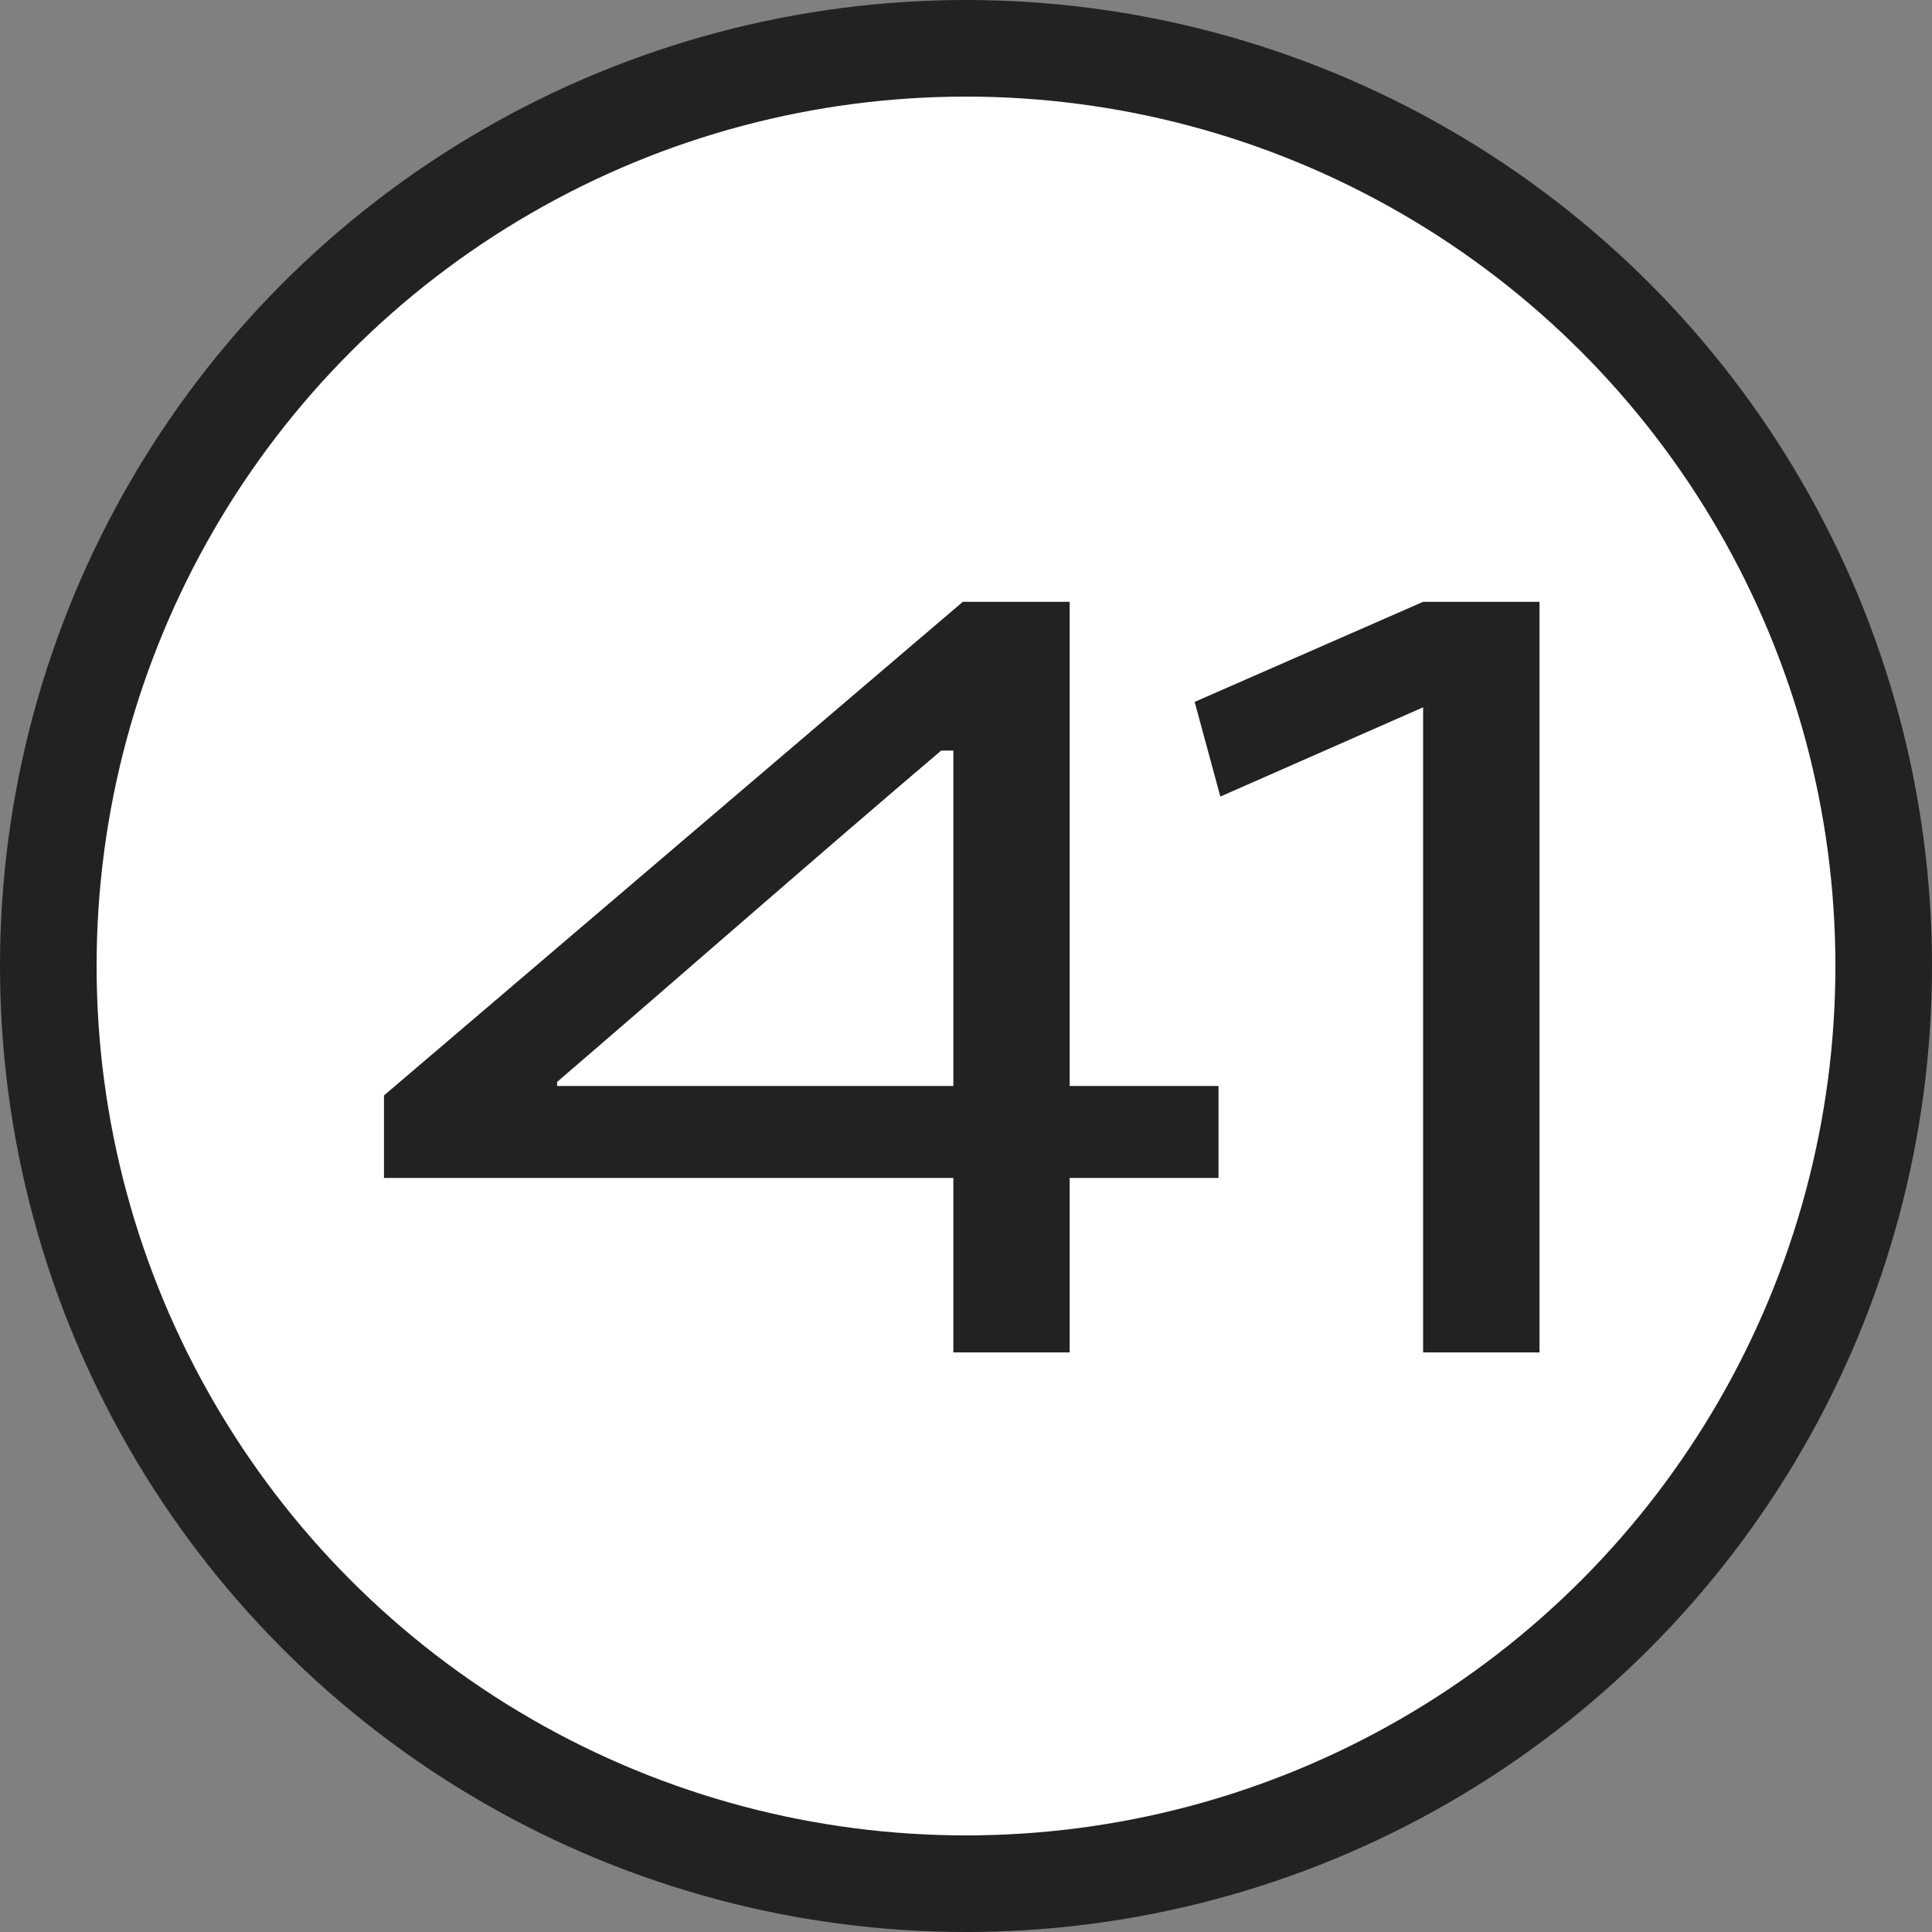 <?xml version="1.0" encoding="UTF-8"?> <svg xmlns="http://www.w3.org/2000/svg" width="20" height="20" viewBox="0 0 20 20" fill="none"><rect x="0" y="0" width="20" height="20" fill="#808080" stroke="none"/><circle cx="10" cy="10" r="9.5" fill="white" stroke="#222222"></circle><path d="M12.614 11.242V12.194H11.073V14H9.869V12.194H3.975V11.34L9.967 6.23H11.073V11.242H12.614ZM5.767 11.2V11.242H9.869V7.77H9.743C8.441 8.876 7.055 10.094 5.767 11.2ZM12.633 8.246L12.367 7.266L14.732 6.23H15.937V14H14.732V7.322L12.633 8.246Z" fill="#222222"></path></svg> 